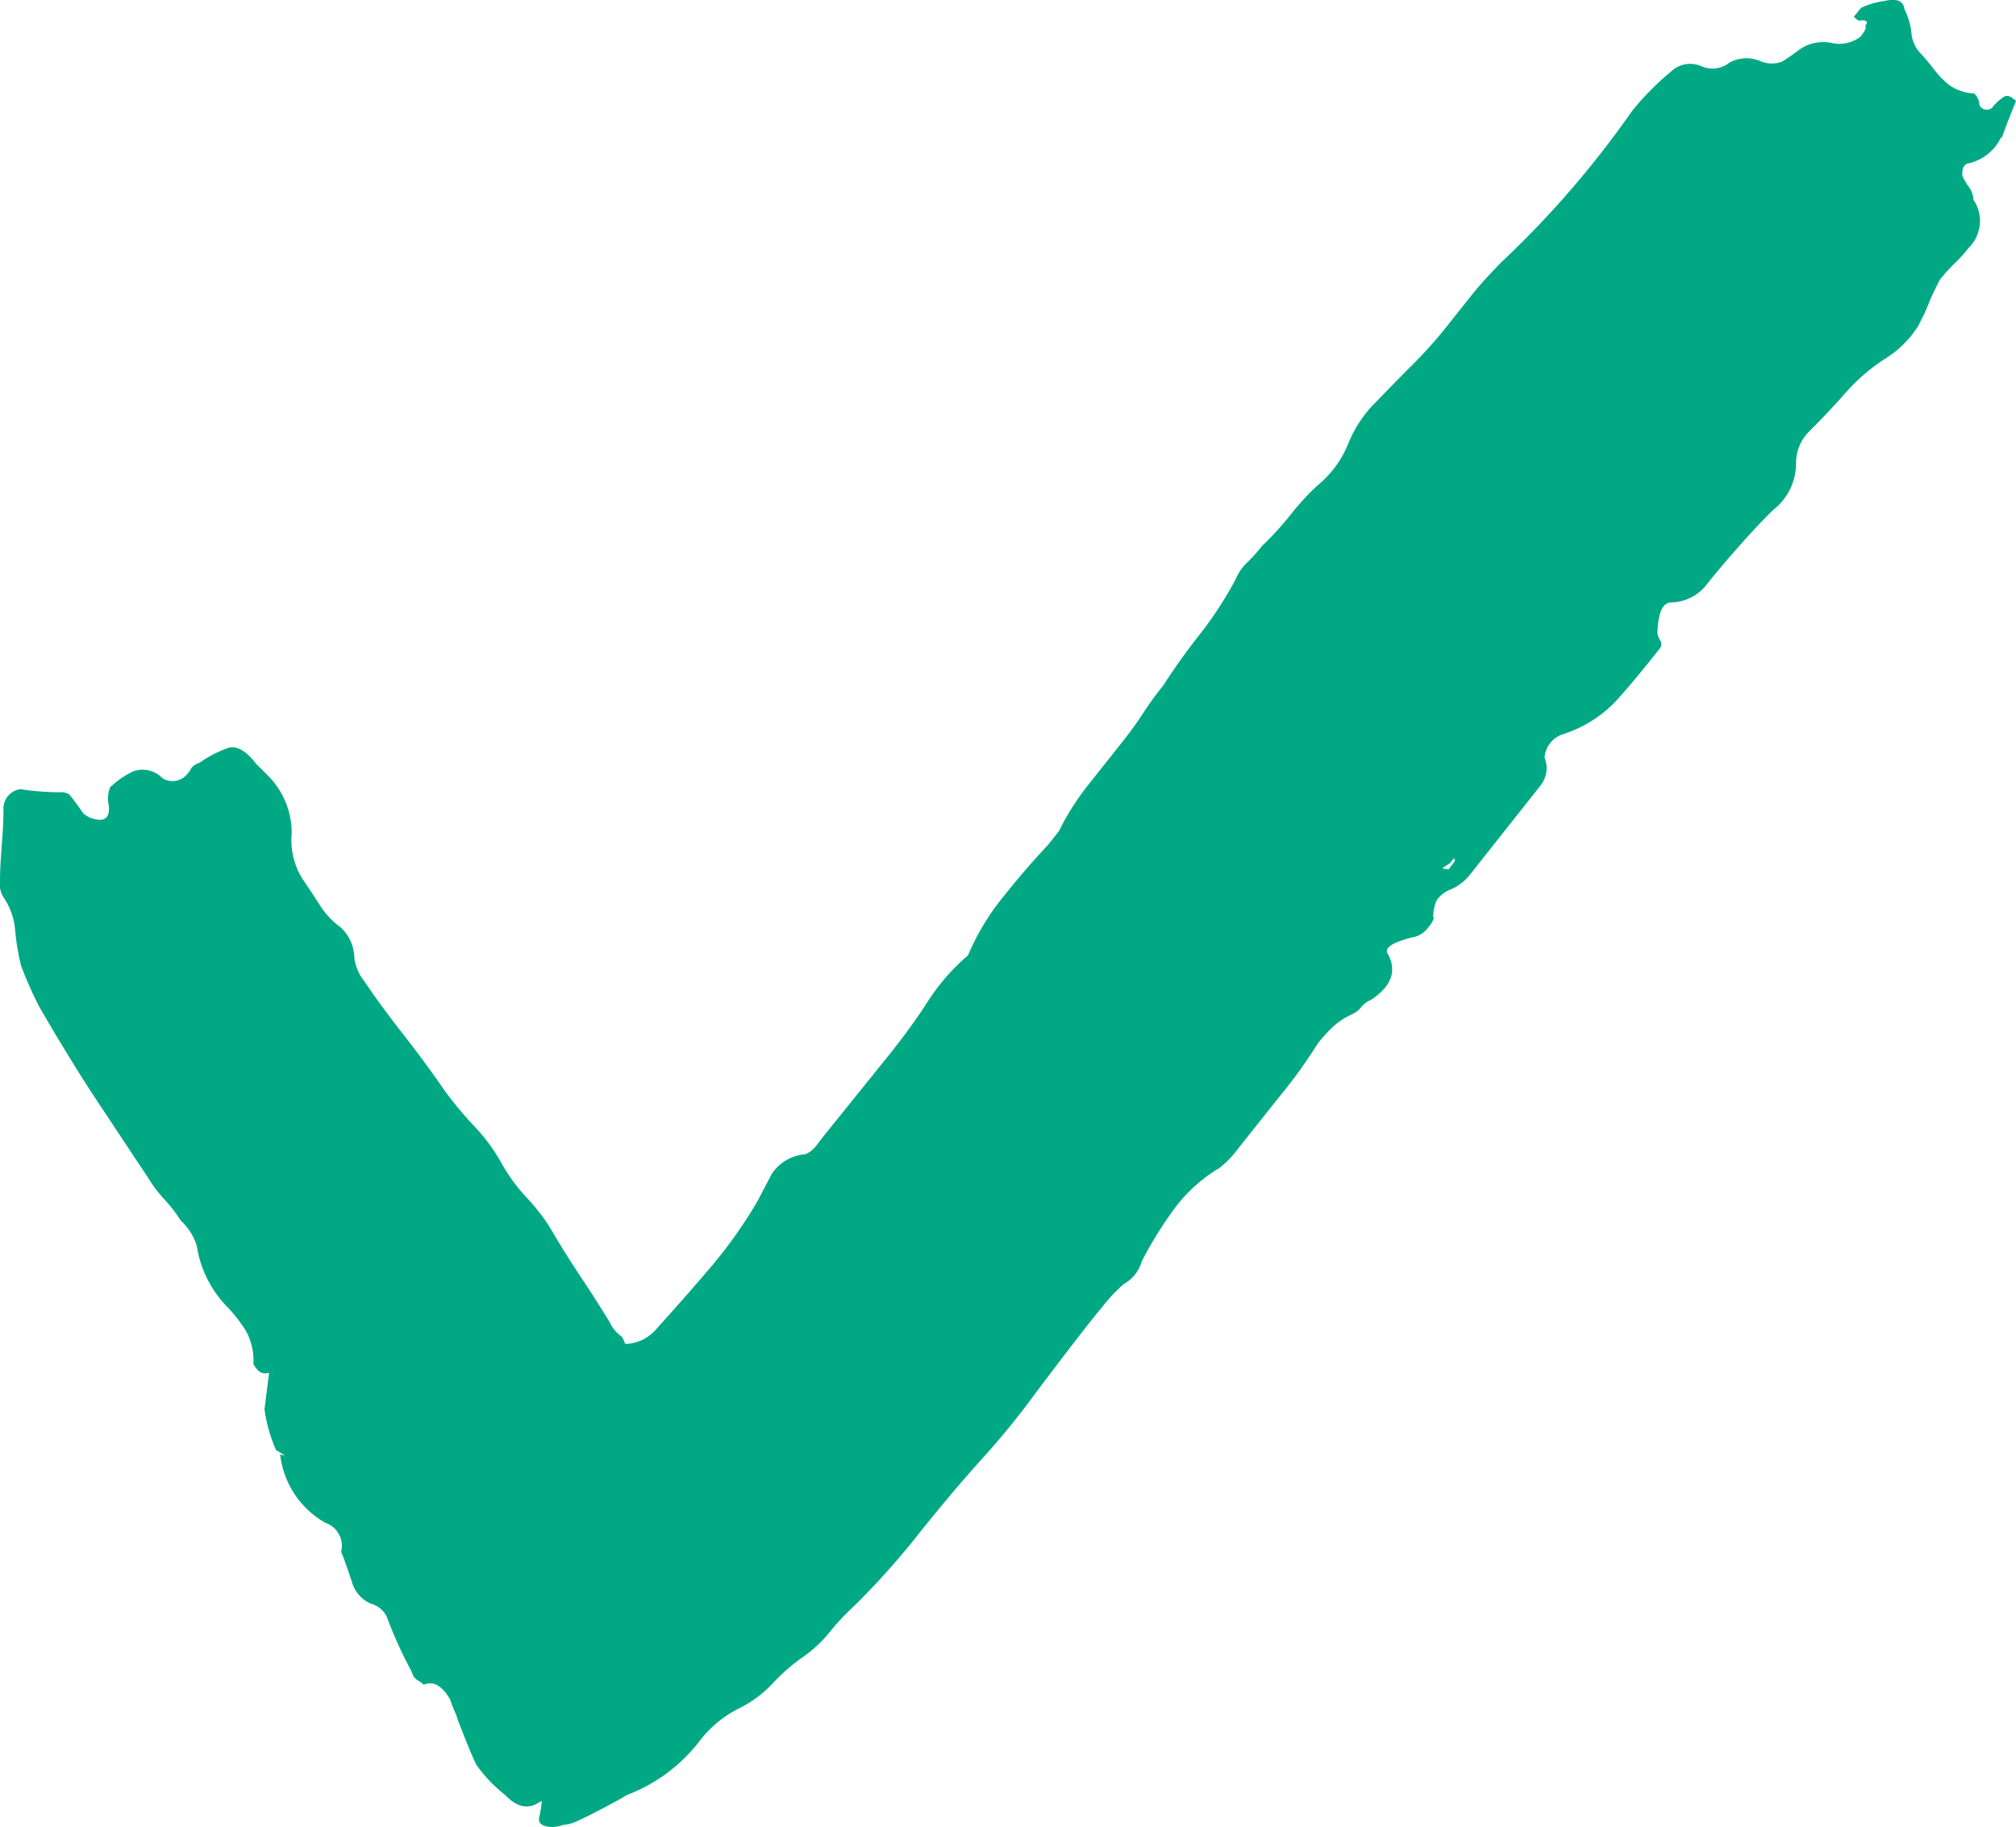 <svg xmlns="http://www.w3.org/2000/svg" xmlns:xlink="http://www.w3.org/1999/xlink" width="34.816" height="31.556" viewBox="0 0 34.816 31.556">
  <defs>
    <clipPath id="clip-path">
      <rect id="Rectangle_2469" data-name="Rectangle 2469" width="34.816" height="31.556" fill="#00a984"/>
    </clipPath>
  </defs>
  <g id="Group_37189" data-name="Group 37189" transform="translate(0 0)">
    <g id="Group_37188" data-name="Group 37188" transform="translate(0 0)" clip-path="url(#clip-path)">
      <path id="Path_5201" data-name="Path 5201" d="M34.571,2.382c.071-.2.154-.412.246-.637l-.079-.062a.146.146,0,0,0-.108-.021.737.737,0,0,0-.225.2.142.142,0,0,1-.221-.046.278.278,0,0,0-.092-.2.817.817,0,0,1-.425-.142A1.527,1.527,0,0,1,33.4,1.2a3.609,3.609,0,0,0-.246-.291A.573.573,0,0,1,33.01.571a1.111,1.111,0,0,0-.046-.225,1.1,1.1,0,0,0-.075-.187c-.017-.142-.129-.187-.337-.142a1.407,1.407,0,0,0-.412.121l-.125.154.079.067c.142-.017.179.012.117.092.029.021,0,.083-.083.187a.6.6,0,0,1-.521.1.722.722,0,0,0-.554.137,3.136,3.136,0,0,1-.279.192.5.5,0,0,1-.379-.012.613.613,0,0,0-.529.029.468.468,0,0,1-.491.058.481.481,0,0,0-.521.1,4.554,4.554,0,0,0-.354.325,4.426,4.426,0,0,0-.316.354,16.641,16.641,0,0,1-2.257,2.611c-.187.192-.354.371-.487.537s-.275.346-.421.529a7.631,7.631,0,0,1-.6.679c-.212.212-.437.441-.67.683a2.093,2.093,0,0,0-.466.708,1.809,1.809,0,0,1-.537.725,4.222,4.222,0,0,0-.458.5,5.55,5.55,0,0,1-.491.537,2.8,2.8,0,0,1-.25.279.883.883,0,0,0-.212.308,6.66,6.66,0,0,1-.6.924c-.229.287-.441.583-.645.9a5.41,5.41,0,0,0-.337.462c-.1.154-.212.312-.337.471l-.62.783a4.4,4.4,0,0,0-.508.8l-.187.237c-.275.291-.537.6-.783.908a4.149,4.149,0,0,0-.6,1,3.7,3.7,0,0,0-.691.791c-.179.283-.387.566-.612.854L14.2,19.655l-.121.158a.474.474,0,0,1-.167.125.771.771,0,0,0-.579.333l-.25.475a7.954,7.954,0,0,1-.825,1.162c-.312.366-.629.725-.941,1.07a.725.725,0,0,1-.508.237l-.008,0c-.029-.046-.037-.108-.079-.137a.629.629,0,0,1-.192-.237c-.158-.258-.321-.516-.491-.77s-.325-.5-.462-.733a3.317,3.317,0,0,0-.462-.629,3.105,3.105,0,0,1-.462-.629,3.046,3.046,0,0,0-.466-.629,6.475,6.475,0,0,1-.5-.6c-.229-.333-.466-.654-.7-.954s-.475-.616-.7-.954a.8.8,0,0,1-.167-.391.741.741,0,0,0-.237-.533,1.362,1.362,0,0,1-.346-.362c-.092-.142-.192-.3-.308-.466a1.258,1.258,0,0,1-.192-.783,1.4,1.4,0,0,0-.4-1L4.427,13.2c-.179-.237-.35-.329-.5-.275a2.01,2.01,0,0,0-.483.254.247.247,0,0,0-.146.1.447.447,0,0,1-.108.137.324.324,0,0,1-.387.025.477.477,0,0,0-.5-.117,1.572,1.572,0,0,0-.4.275.528.528,0,0,0-.037.246c.042.192,0,.3-.112.316a.44.44,0,0,1-.316-.112c-.137-.192-.217-.3-.242-.325a.279.279,0,0,0-.175-.037,4.868,4.868,0,0,1-.67-.054.338.338,0,0,0-.291.35c0,.233-.017.441-.029.616S0,14.987,0,15.22a.415.415,0,0,0,.062.283,1.162,1.162,0,0,1,.2.575,4.3,4.3,0,0,0,.1.6,6.762,6.762,0,0,0,.3.683c.2.354.416.708.629,1.054s.441.687.666,1.024c.092.142.2.3.308.466s.217.321.308.466a2.432,2.432,0,0,0,.275.358,2.432,2.432,0,0,1,.275.358.972.972,0,0,1,.275.433,1.927,1.927,0,0,0,.541,1.07,2.585,2.585,0,0,1,.308.4,1.053,1.053,0,0,1,.129.57c.079.154.171.183.271.154l-.079.629a2.62,2.62,0,0,0,.2.708l.058.033L4.8,25.014l.021.067c.1.058.125.079.017.042a1.557,1.557,0,0,0,.783,1.183.421.421,0,0,1,.271.5c.067.167.125.337.183.512A.584.584,0,0,0,6.4,27.7a.44.44,0,0,1,.275.217,7.4,7.4,0,0,0,.437.962.223.223,0,0,0,.1.146.521.521,0,0,1,.137.108L7.321,29.1c.167-.067.316.021.454.258a1.386,1.386,0,0,0,.067.179,1.667,1.667,0,0,1,.067.179c.154.4.262.658.316.766a2.478,2.478,0,0,0,.5.525c.208.217.4.254.6.117l.033-.012a2.652,2.652,0,0,1-.046.283c-.017.071.021.125.108.15a.509.509,0,0,0,.3-.021.639.639,0,0,0,.237-.062c.137-.062.279-.133.421-.208s.3-.158.454-.25a2.849,2.849,0,0,0,1.245-.924,1.969,1.969,0,0,1,.712-.583,2.024,2.024,0,0,0,.558-.421,3.254,3.254,0,0,1,.516-.45,2.274,2.274,0,0,0,.479-.45,4.071,4.071,0,0,1,.412-.437,13.481,13.481,0,0,0,1.116-1.249c.346-.433.7-.858,1.083-1.283a13.754,13.754,0,0,0,.9-1.1c.291-.391.579-.766.866-1.137.1-.129.212-.267.329-.408a2.654,2.654,0,0,1,.362-.383.646.646,0,0,0,.308-.391,6.932,6.932,0,0,1,.541-.879,2.681,2.681,0,0,1,.8-.733,1.645,1.645,0,0,0,.271-.267l.2-.254c.229-.287.446-.562.654-.82s.4-.533.579-.816a2.777,2.777,0,0,1,.254-.279,1.252,1.252,0,0,1,.329-.217.414.414,0,0,0,.162-.125.429.429,0,0,1,.167-.125c.35-.229.45-.491.3-.783-.087-.108.058-.208.425-.3a.411.411,0,0,0,.267-.171c.083-.1.108-.167.083-.187a.8.8,0,0,1,.058-.275.523.523,0,0,1,.246-.192.851.851,0,0,0,.325-.246l1.212-1.532a.486.486,0,0,0,.083-.5.46.46,0,0,1,.308-.4,2.167,2.167,0,0,0,.974-.629c.242-.275.475-.558.7-.845a.116.116,0,0,0,.017-.146.326.326,0,0,1-.05-.133c.012-.337.083-.512.225-.525a.8.8,0,0,0,.637-.325q.25-.312.55-.65c.2-.225.391-.433.583-.62a1.024,1.024,0,0,0,.4-.829.76.76,0,0,1,.221-.525c.212-.212.421-.433.62-.658a3.3,3.3,0,0,1,.691-.6,1.8,1.8,0,0,0,.575-.566c.079-.154.142-.283.187-.4s.108-.242.187-.4a3.366,3.366,0,0,1,.25-.279,2.386,2.386,0,0,0,.254-.279.651.651,0,0,0,.079-.825.409.409,0,0,0-.079-.221,1.175,1.175,0,0,1-.112-.187c-.012-.137.025-.212.121-.225a.822.822,0,0,0,.55-.454M4.756,23.74l-.05-.05c.017-.012.033,0,.05-.021-.067.025-.071.046,0,.071m20.363-8.895c.012.012.012.029-.012.054l-.092.121L24.906,15l.133-.087.092-.117c-.021.025-.025.046-.012.054" transform="translate(0 -0.002)" fill="#00a984"/>
      <path id="Path_5202" data-name="Path 5202" d="M1.157,6.023l.012.042-.012-.042" transform="translate(3.661 19.056)" fill="#00a984"/>
    </g>
  </g>
</svg>

